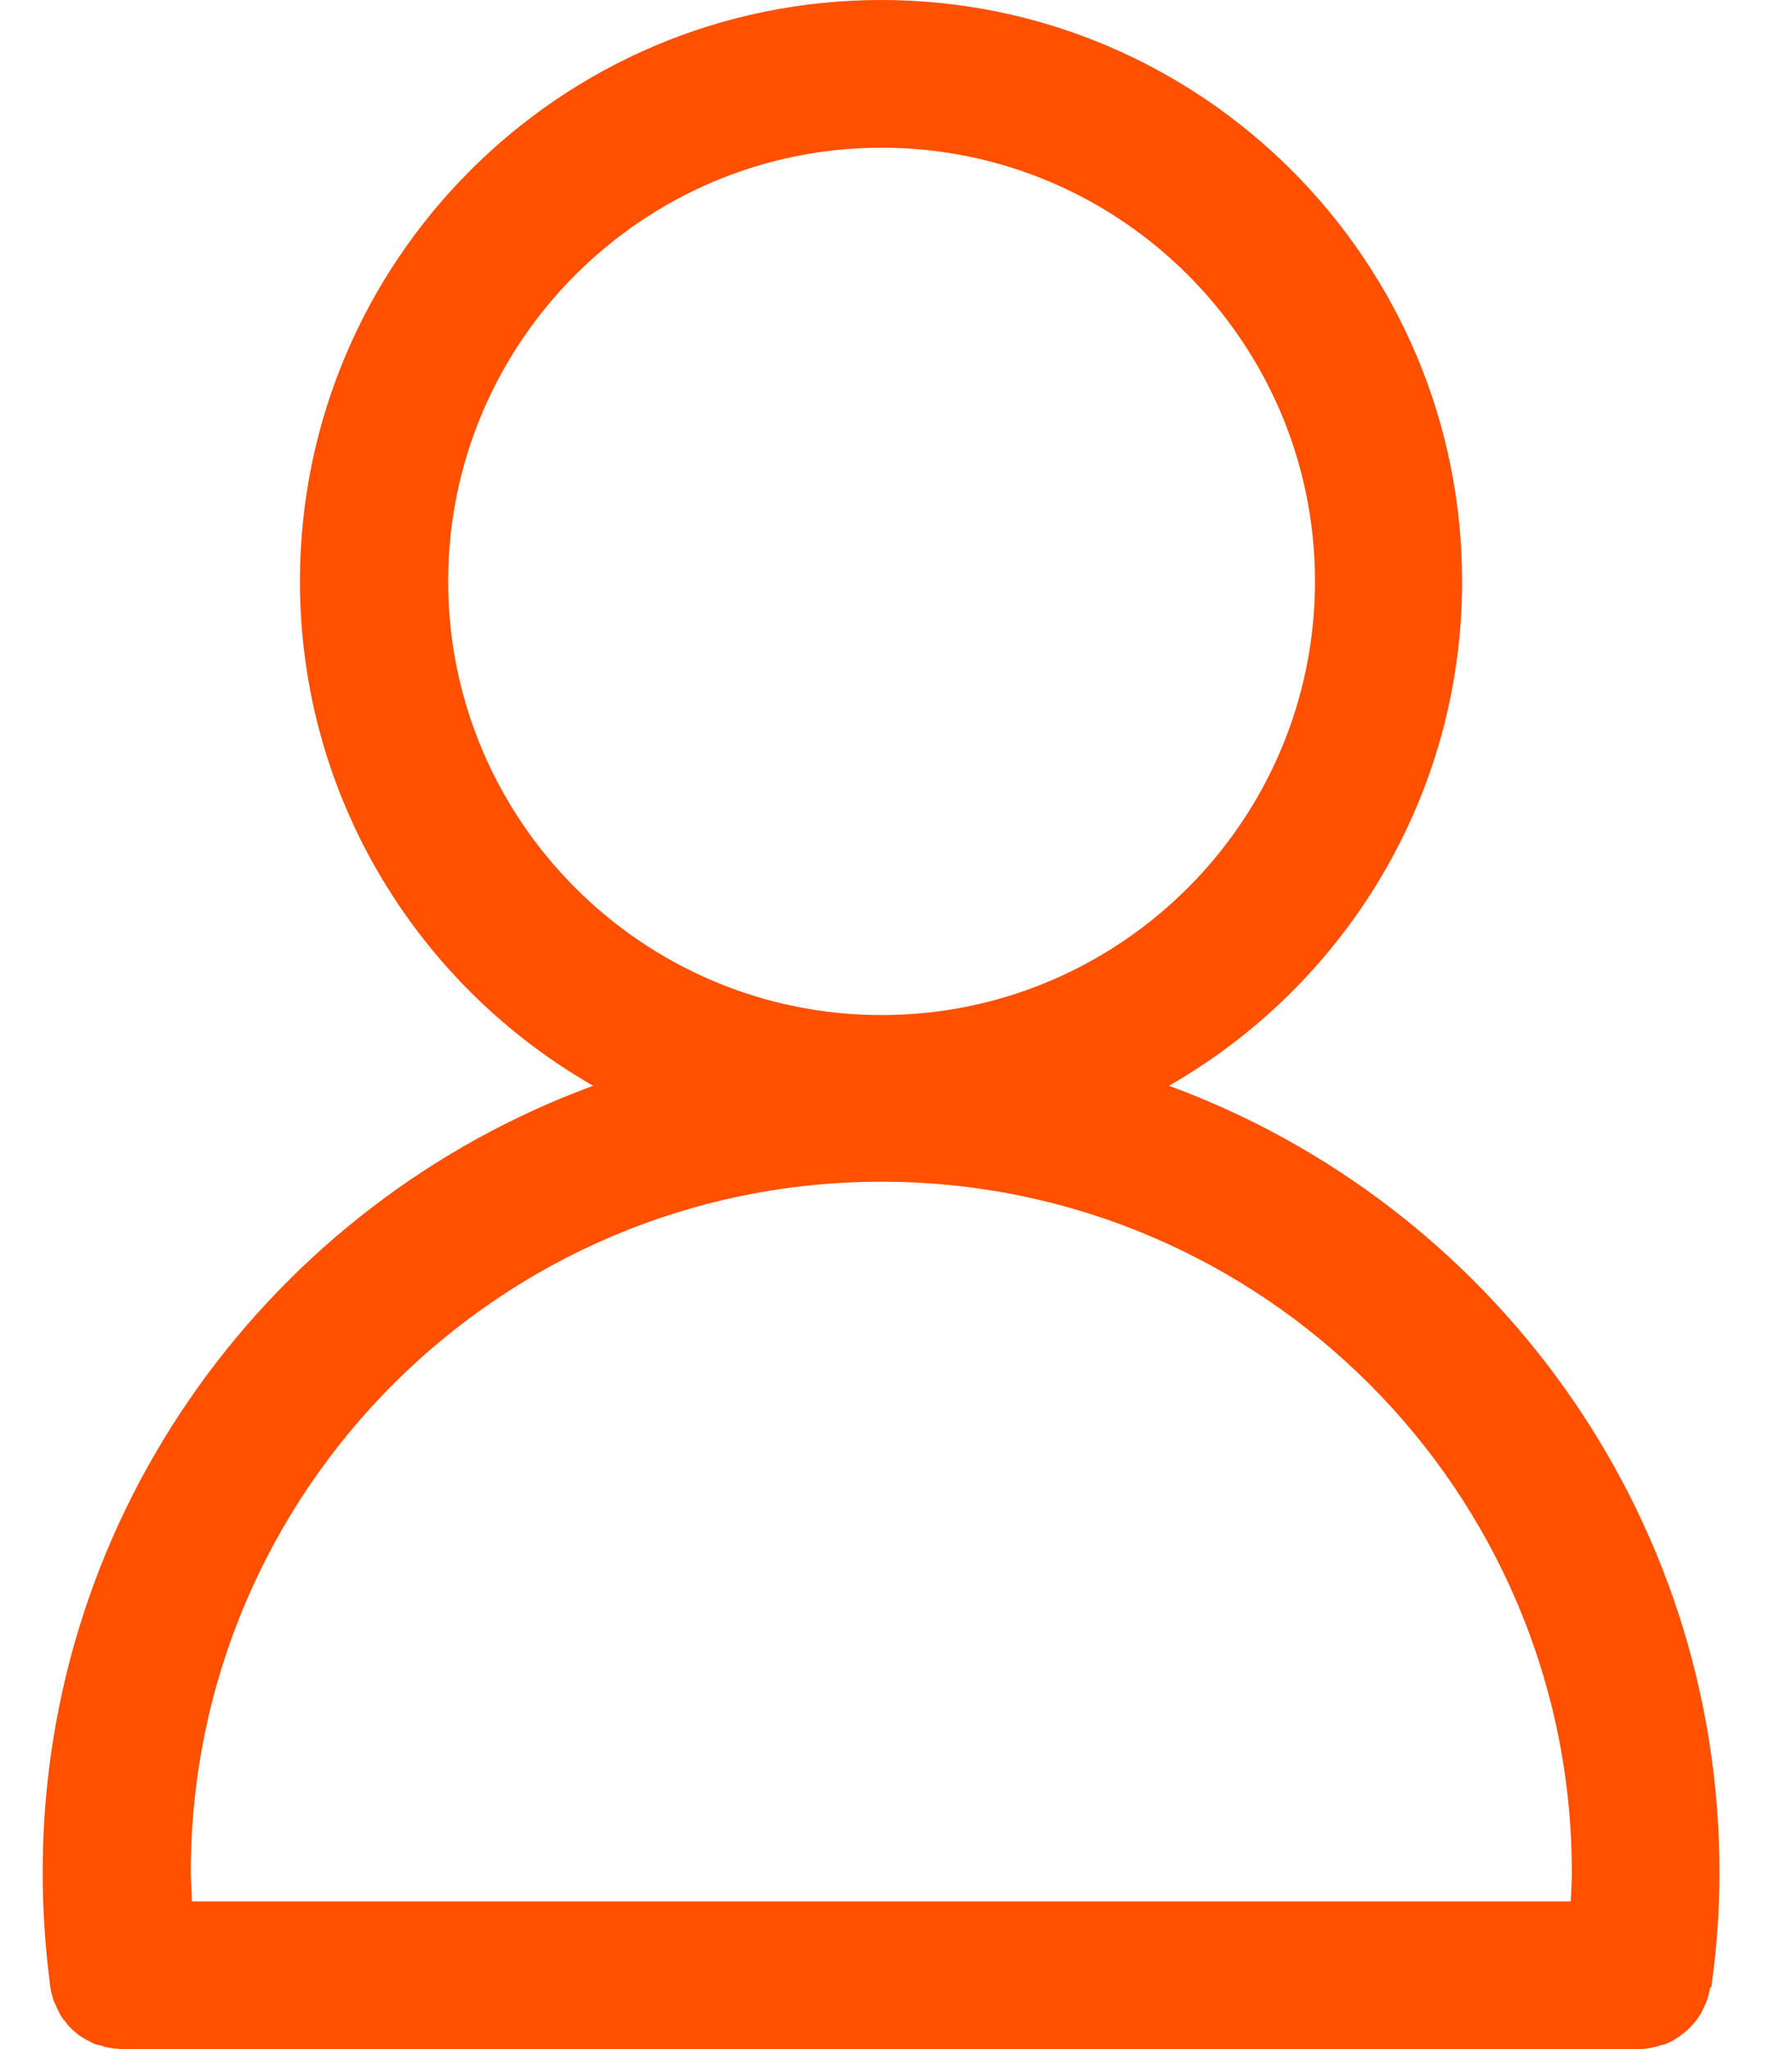 <svg width="21" height="24" viewBox="0 0 21 24" fill="none" xmlns="http://www.w3.org/2000/svg">
<path d="M20.057 23.271C20.057 23.271 20.057 23.259 20.057 23.252C20.119 22.82 20.15 22.375 20.15 21.93C20.15 17.703 17.456 14.095 13.699 12.717C15.75 11.543 17.134 9.337 17.134 6.809C17.134 3.053 14.082 0 10.325 0C6.568 0 3.515 3.053 3.515 6.809C3.515 9.337 4.9 11.543 6.951 12.717C3.194 14.095 0.5 17.697 0.5 21.93C0.5 22.375 0.531 22.82 0.587 23.252C0.587 23.265 0.587 23.271 0.593 23.283C0.593 23.314 0.605 23.345 0.611 23.37C0.617 23.394 0.624 23.425 0.636 23.45C0.648 23.475 0.661 23.5 0.673 23.53C0.685 23.555 0.698 23.58 0.71 23.605C0.729 23.629 0.741 23.654 0.76 23.672C0.778 23.691 0.79 23.716 0.809 23.734C0.834 23.759 0.852 23.778 0.877 23.796C0.895 23.808 0.908 23.827 0.926 23.839C0.957 23.858 0.988 23.876 1.019 23.895C1.038 23.901 1.05 23.913 1.068 23.92C1.099 23.938 1.136 23.951 1.174 23.957C1.192 23.957 1.211 23.969 1.229 23.975C1.266 23.982 1.303 23.988 1.34 23.994C1.359 23.994 1.384 23.994 1.402 24C1.415 24 1.427 24 1.439 24H19.192C19.291 24 19.384 23.982 19.476 23.951C19.489 23.951 19.495 23.951 19.507 23.944C19.594 23.913 19.668 23.864 19.736 23.808C19.748 23.802 19.754 23.79 19.767 23.784C19.835 23.722 19.89 23.654 19.934 23.58C19.94 23.567 19.946 23.555 19.952 23.543C19.995 23.462 20.026 23.376 20.039 23.283L20.057 23.271ZM5.252 6.809C5.252 4.01 7.532 1.73 10.331 1.73C13.13 1.73 15.41 4.01 15.41 6.809C15.41 9.609 13.13 11.889 10.331 11.889C7.532 11.889 5.252 9.609 5.252 6.809ZM10.331 13.841C14.793 13.841 18.42 17.469 18.42 21.93C18.42 22.047 18.413 22.159 18.407 22.27H2.249C2.249 22.159 2.236 22.041 2.236 21.93C2.236 17.469 5.864 13.841 10.325 13.841H10.331Z" fill="#FF5000"/>
</svg>
